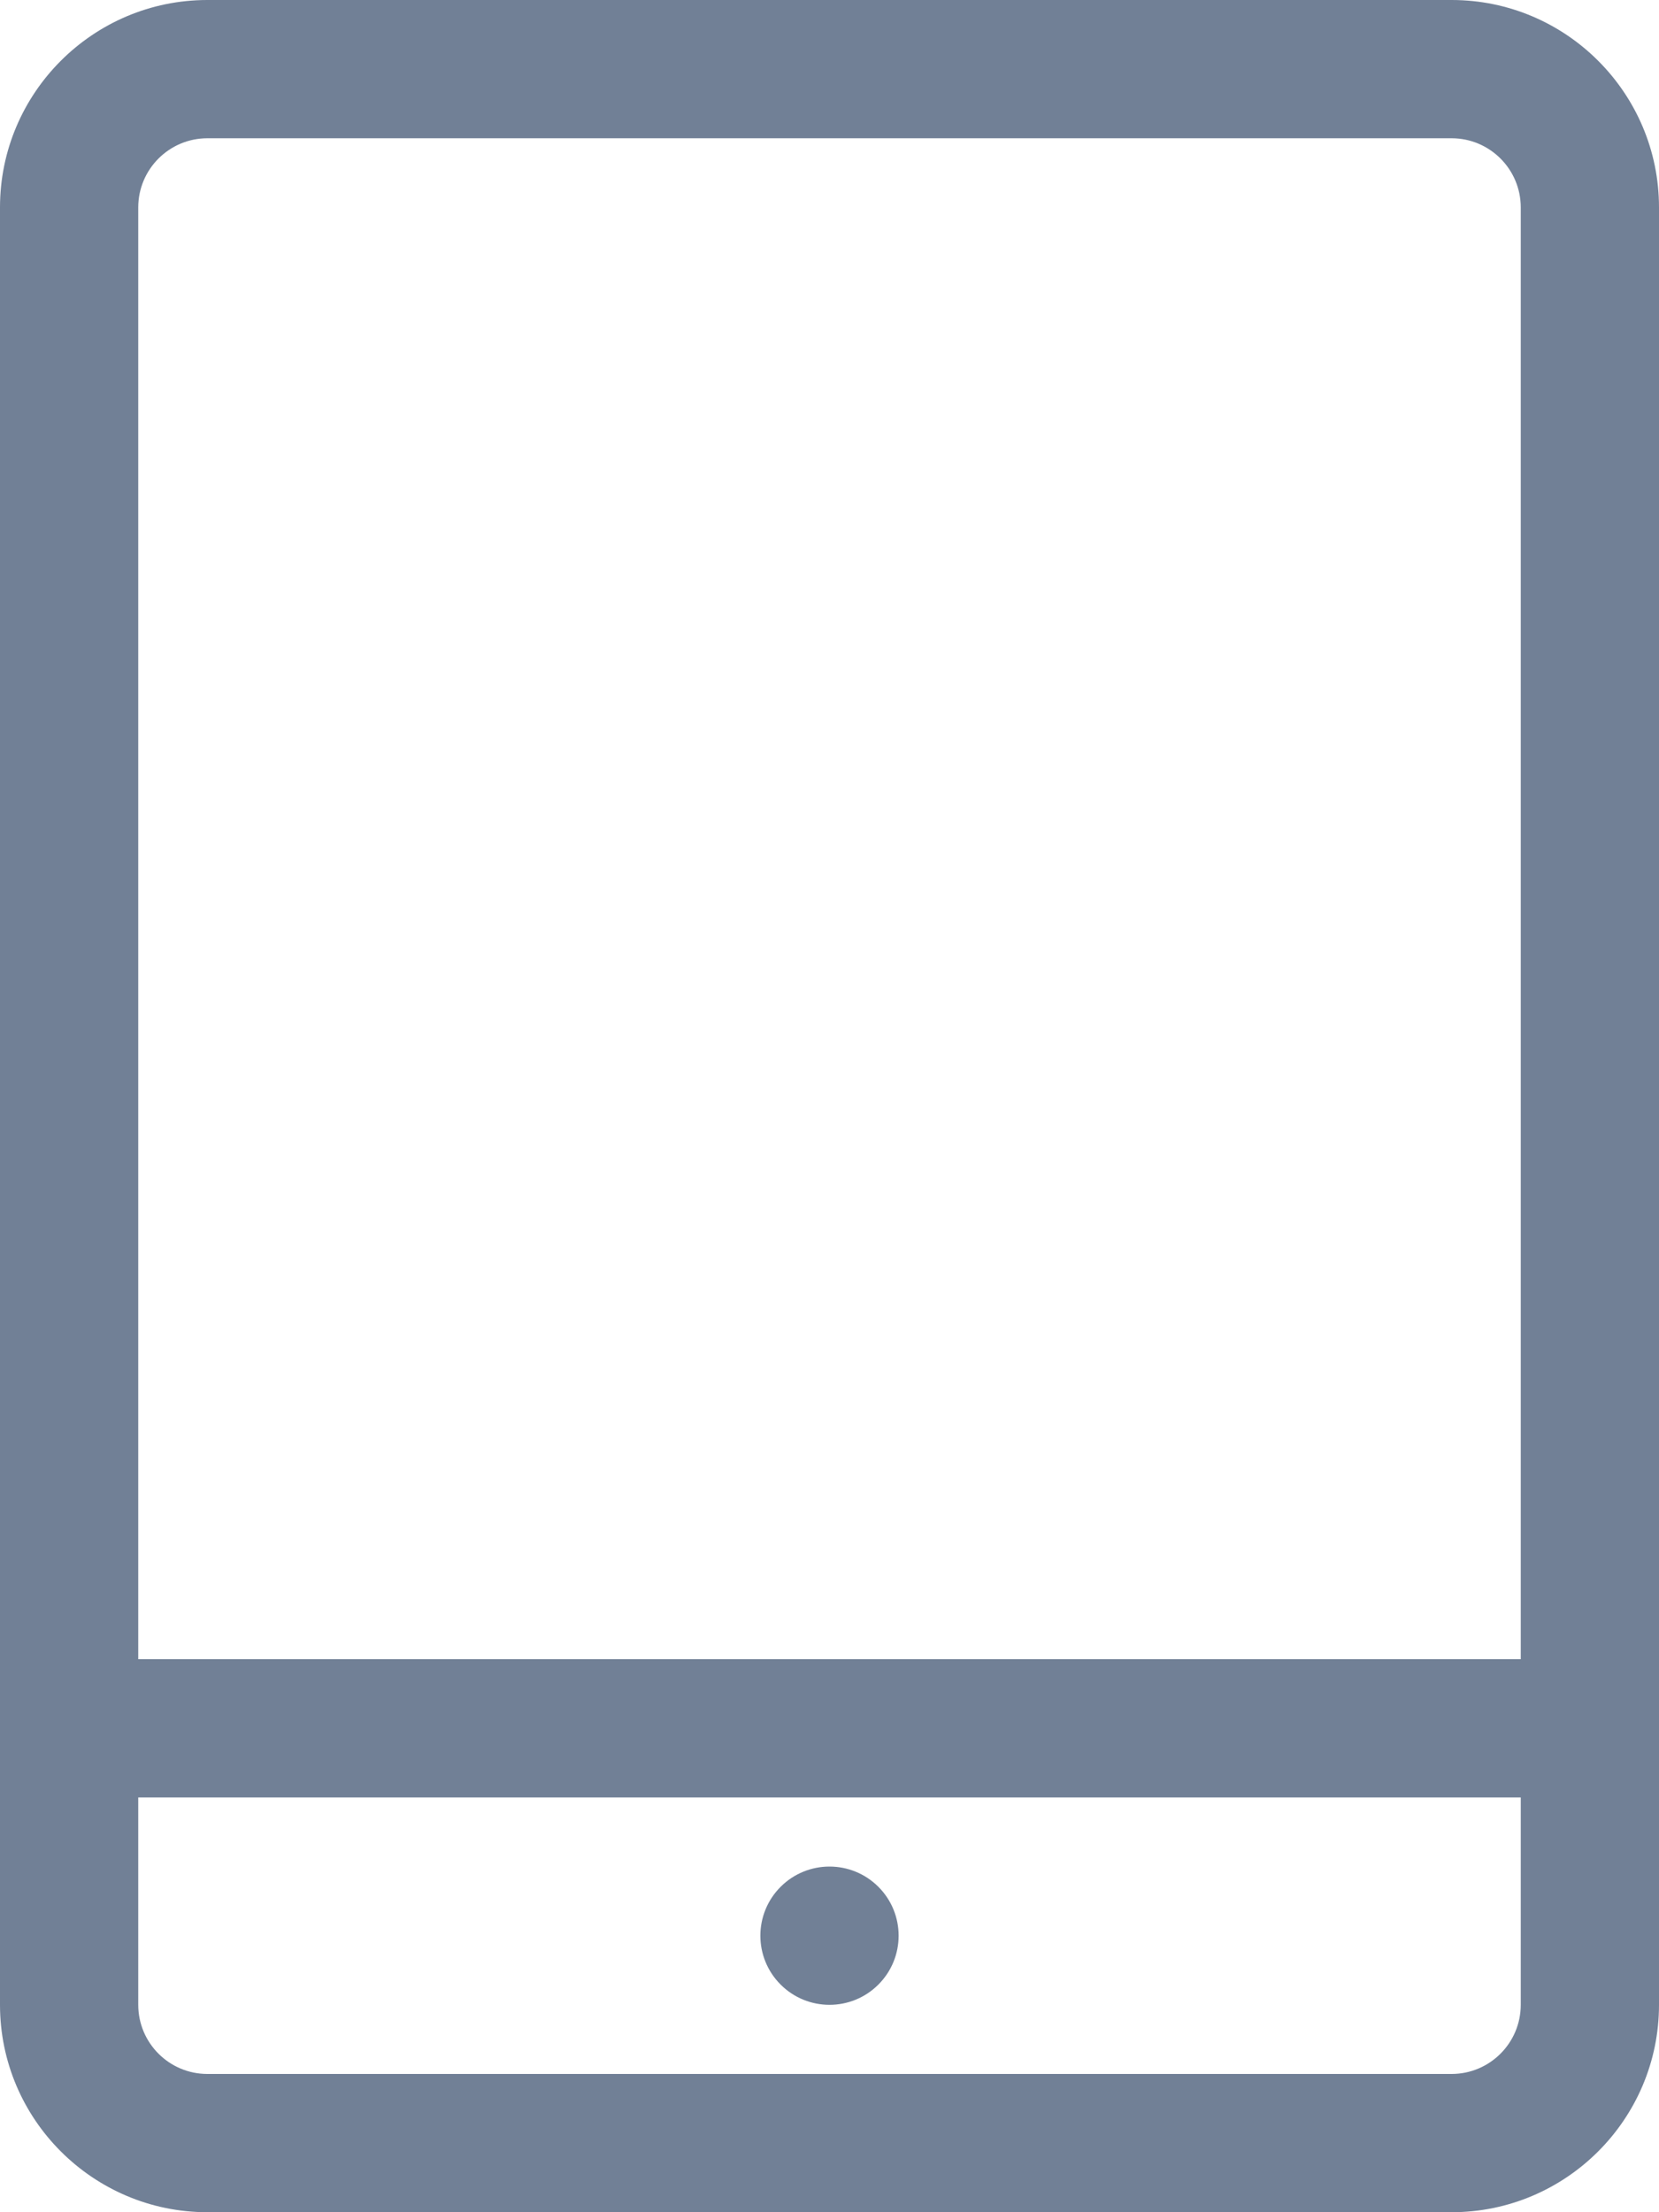 <?xml version="1.0" encoding="UTF-8"?>
<svg width="384px" height="512px" viewBox="0 0 384 512" version="1.1" xmlns="http://www.w3.org/2000/svg" xmlns:xlink="http://www.w3.org/1999/xlink">
    <!-- Generator: Sketch 53.1 (72631) - https://sketchapp.com -->
    <title>ipad</title>
    <desc>Created with Sketch.</desc>
    <g id="Page-1" stroke="none" stroke-width="1" fill="none" fill-rule="evenodd">
        <g id="ipad" fill="#718096" fill-rule="nonzero">
            <path d="M336,0 L48,0 C21.531,0 0,21.531 0,48 L0,464 C0,490.469 21.531,512 48,512 L336,512 C362.469,512 384,490.469 384,464 L384,48 C384,21.531 362.469,0 336,0 Z M48,32 L336,32 C344.828,32 352,39.172 352,48 L352,384 L32,384 L32,48 C32,39.172 39.172,32 48,32 Z M336,480 L48,480 C39.172,480 32,472.828 32,464 L32,416 L352,416 L352,464 C352,472.828 344.828,480 336,480 Z" id="Shape"></path>
            <path d="M203.313,436.687 C209.562,442.935 209.562,453.066 203.313,459.314 C197.065,465.563 186.934,465.563 180.686,459.314 C174.437,453.066 174.437,442.935 180.686,436.687 C186.934,430.438 197.065,430.438 203.313,436.687" id="Path"></path>
        </g>
    </g>
</svg>